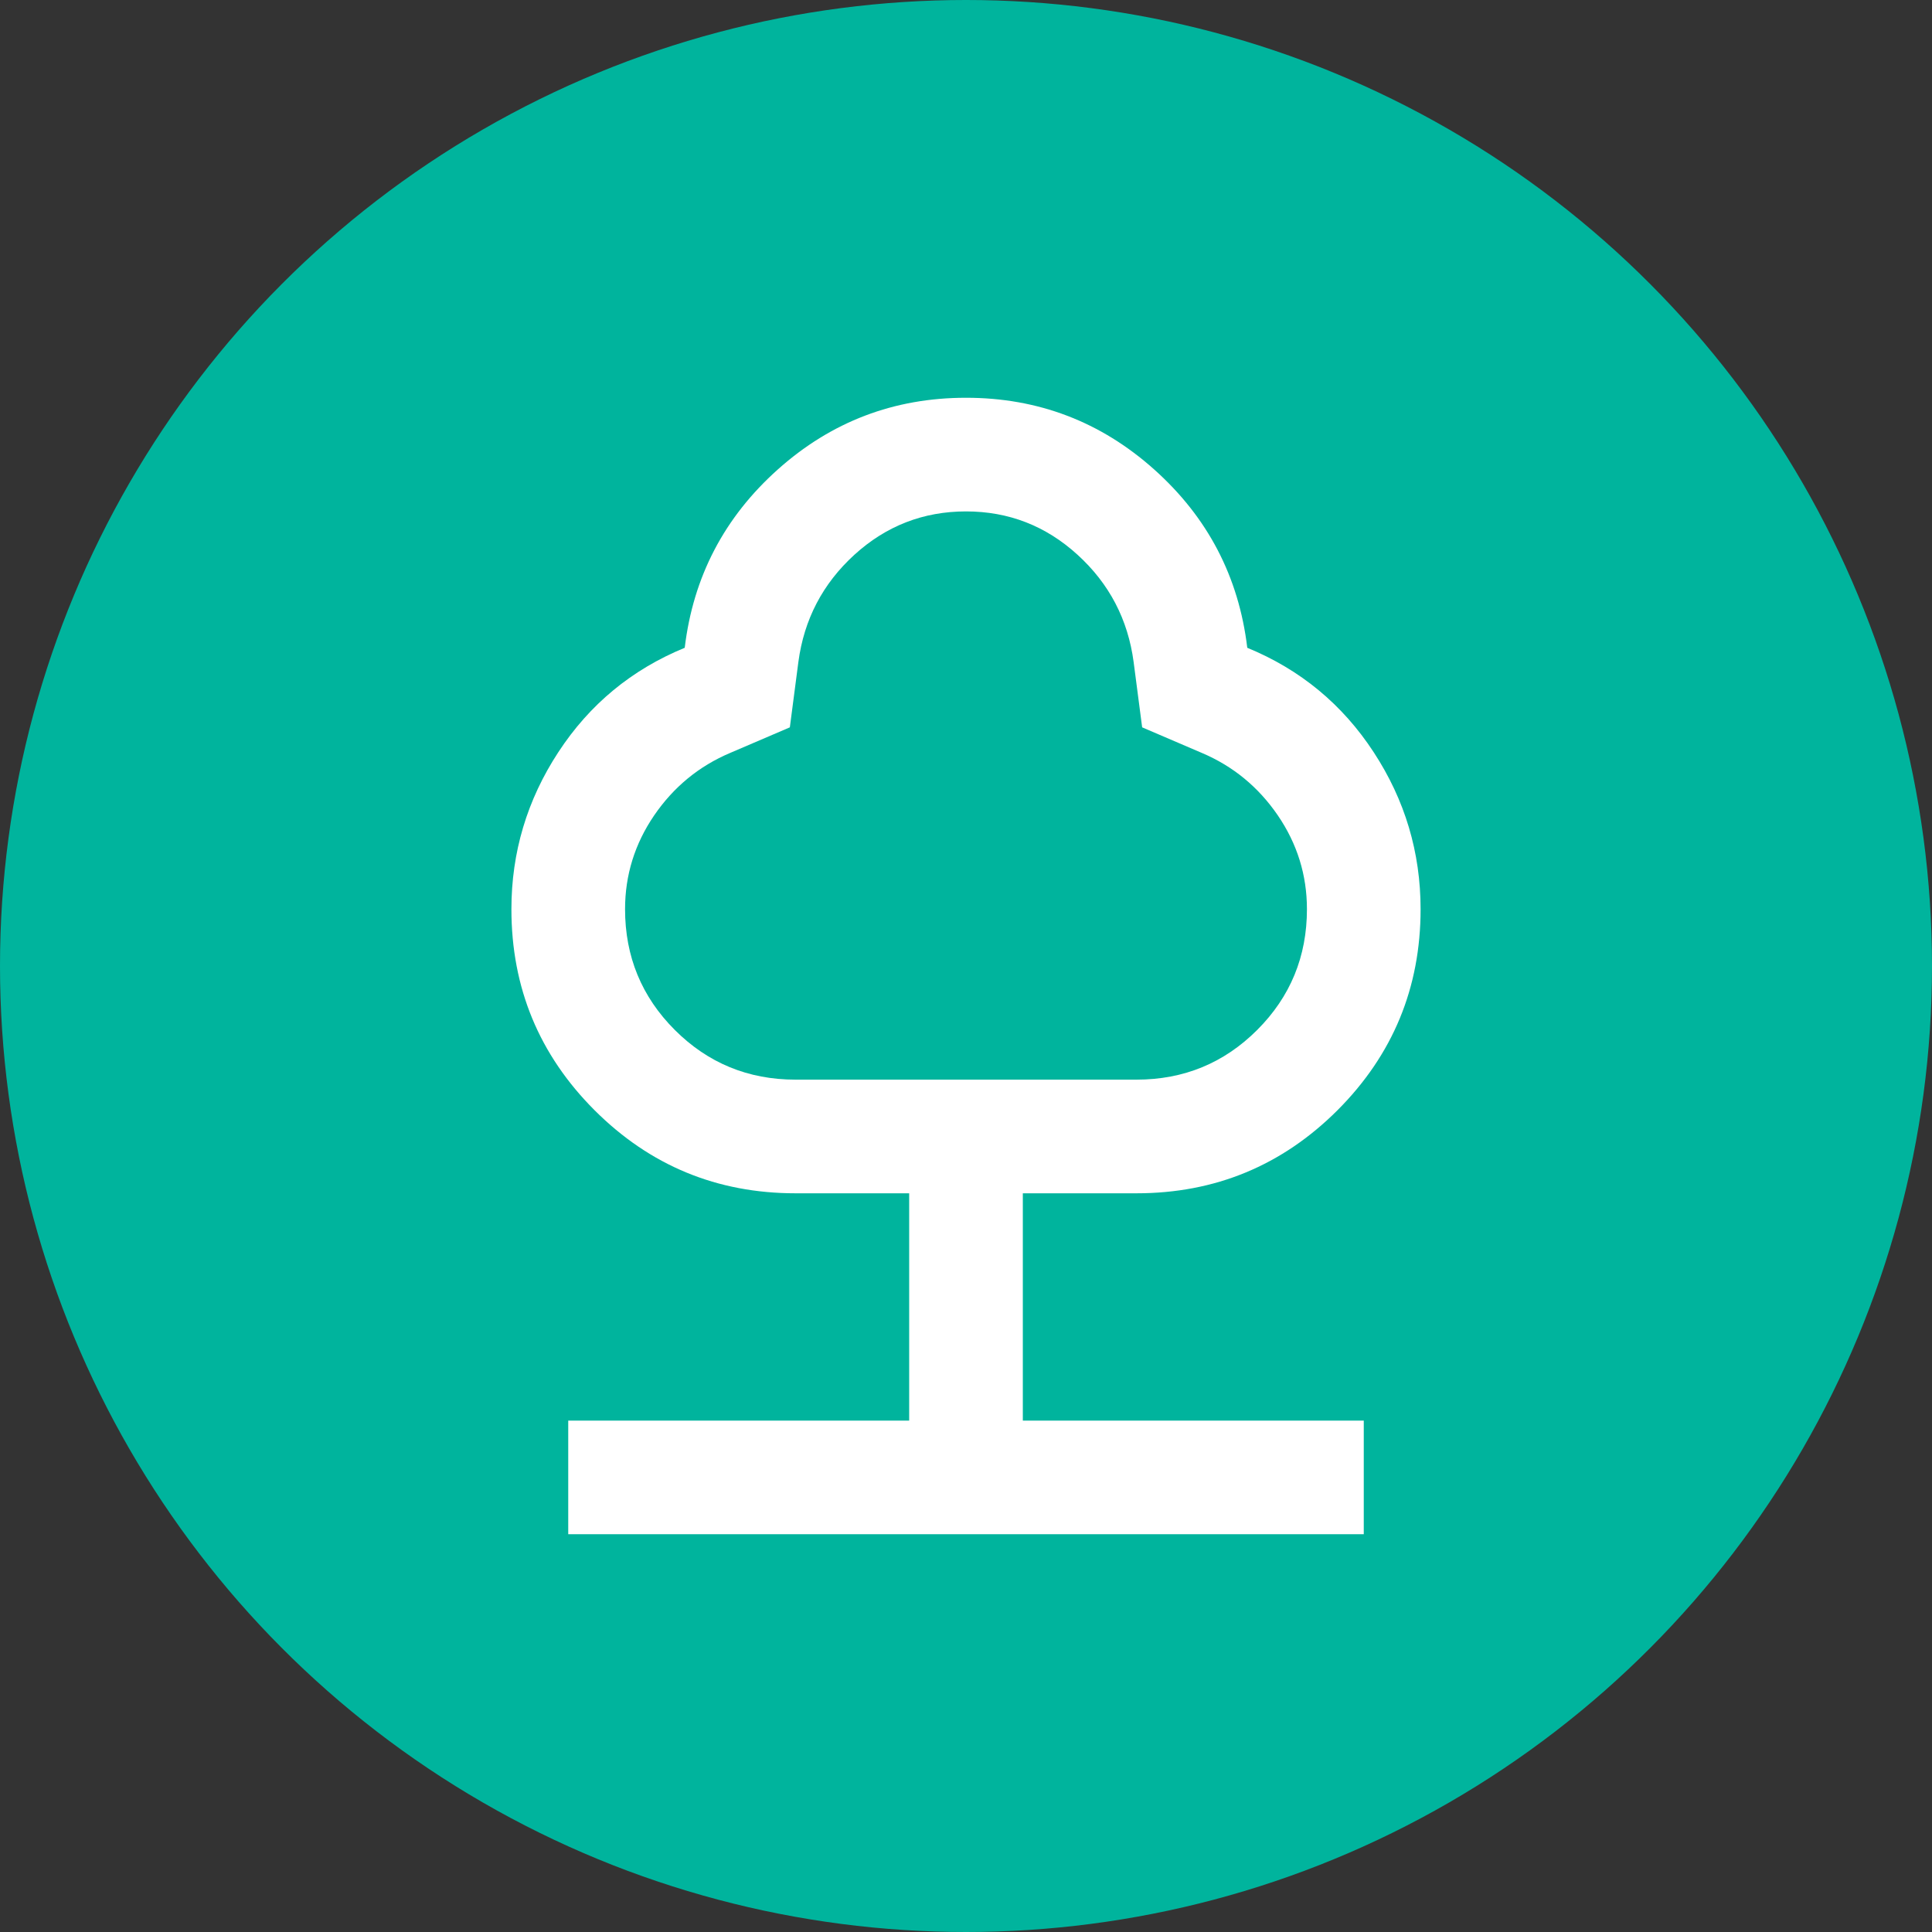 <?xml version="1.0" encoding="UTF-8"?>
<svg xmlns="http://www.w3.org/2000/svg" width="34" height="34" viewBox="0 0 34 34" fill="none">
  <rect x="0" y="0" width="34" height="34" fill="#333333" stroke="none"/>
  <circle cx="17" cy="17" r="17" fill="#00B49D"></circle>
  <mask id="mask0_2190_5323" style="mask-type:alpha" maskUnits="userSpaceOnUse" x="5" y="5" width="24" height="24">
    <rect x="5" y="5" width="24" height="24" fill="#D9D9D9"></rect>
  </mask>
  <g mask="url(#mask0_2190_5323)">
    <path d="M10 27V25H16V21H14C12.617 21 11.438 20.512 10.463 19.538C9.488 18.562 9 17.383 9 16C9 15 9.275 14.079 9.825 13.238C10.375 12.396 11.117 11.783 12.05 11.4C12.2 10.15 12.746 9.104 13.688 8.262C14.629 7.421 15.733 7 17 7C18.267 7 19.371 7.421 20.312 8.262C21.254 9.104 21.8 10.15 21.95 11.4C22.883 11.783 23.625 12.396 24.175 13.238C24.725 14.079 25 15 25 16C25 17.383 24.512 18.562 23.538 19.538C22.562 20.512 21.383 21 20 21H18V25H24V27H10ZM14 19H20C20.833 19 21.542 18.708 22.125 18.125C22.708 17.542 23 16.833 23 16C23 15.4 22.829 14.85 22.488 14.35C22.146 13.85 21.7 13.483 21.15 13.25L20.1 12.8L19.95 11.65C19.85 10.9 19.521 10.271 18.962 9.762C18.404 9.254 17.75 9 17 9C16.25 9 15.596 9.254 15.037 9.762C14.479 10.271 14.15 10.9 14.05 11.65L13.9 12.8L12.85 13.25C12.3 13.483 11.854 13.85 11.512 14.35C11.171 14.85 11 15.4 11 16C11 16.833 11.292 17.542 11.875 18.125C12.458 18.708 13.167 19 14 19Z" fill="white"></path>
  </g>
</svg>
